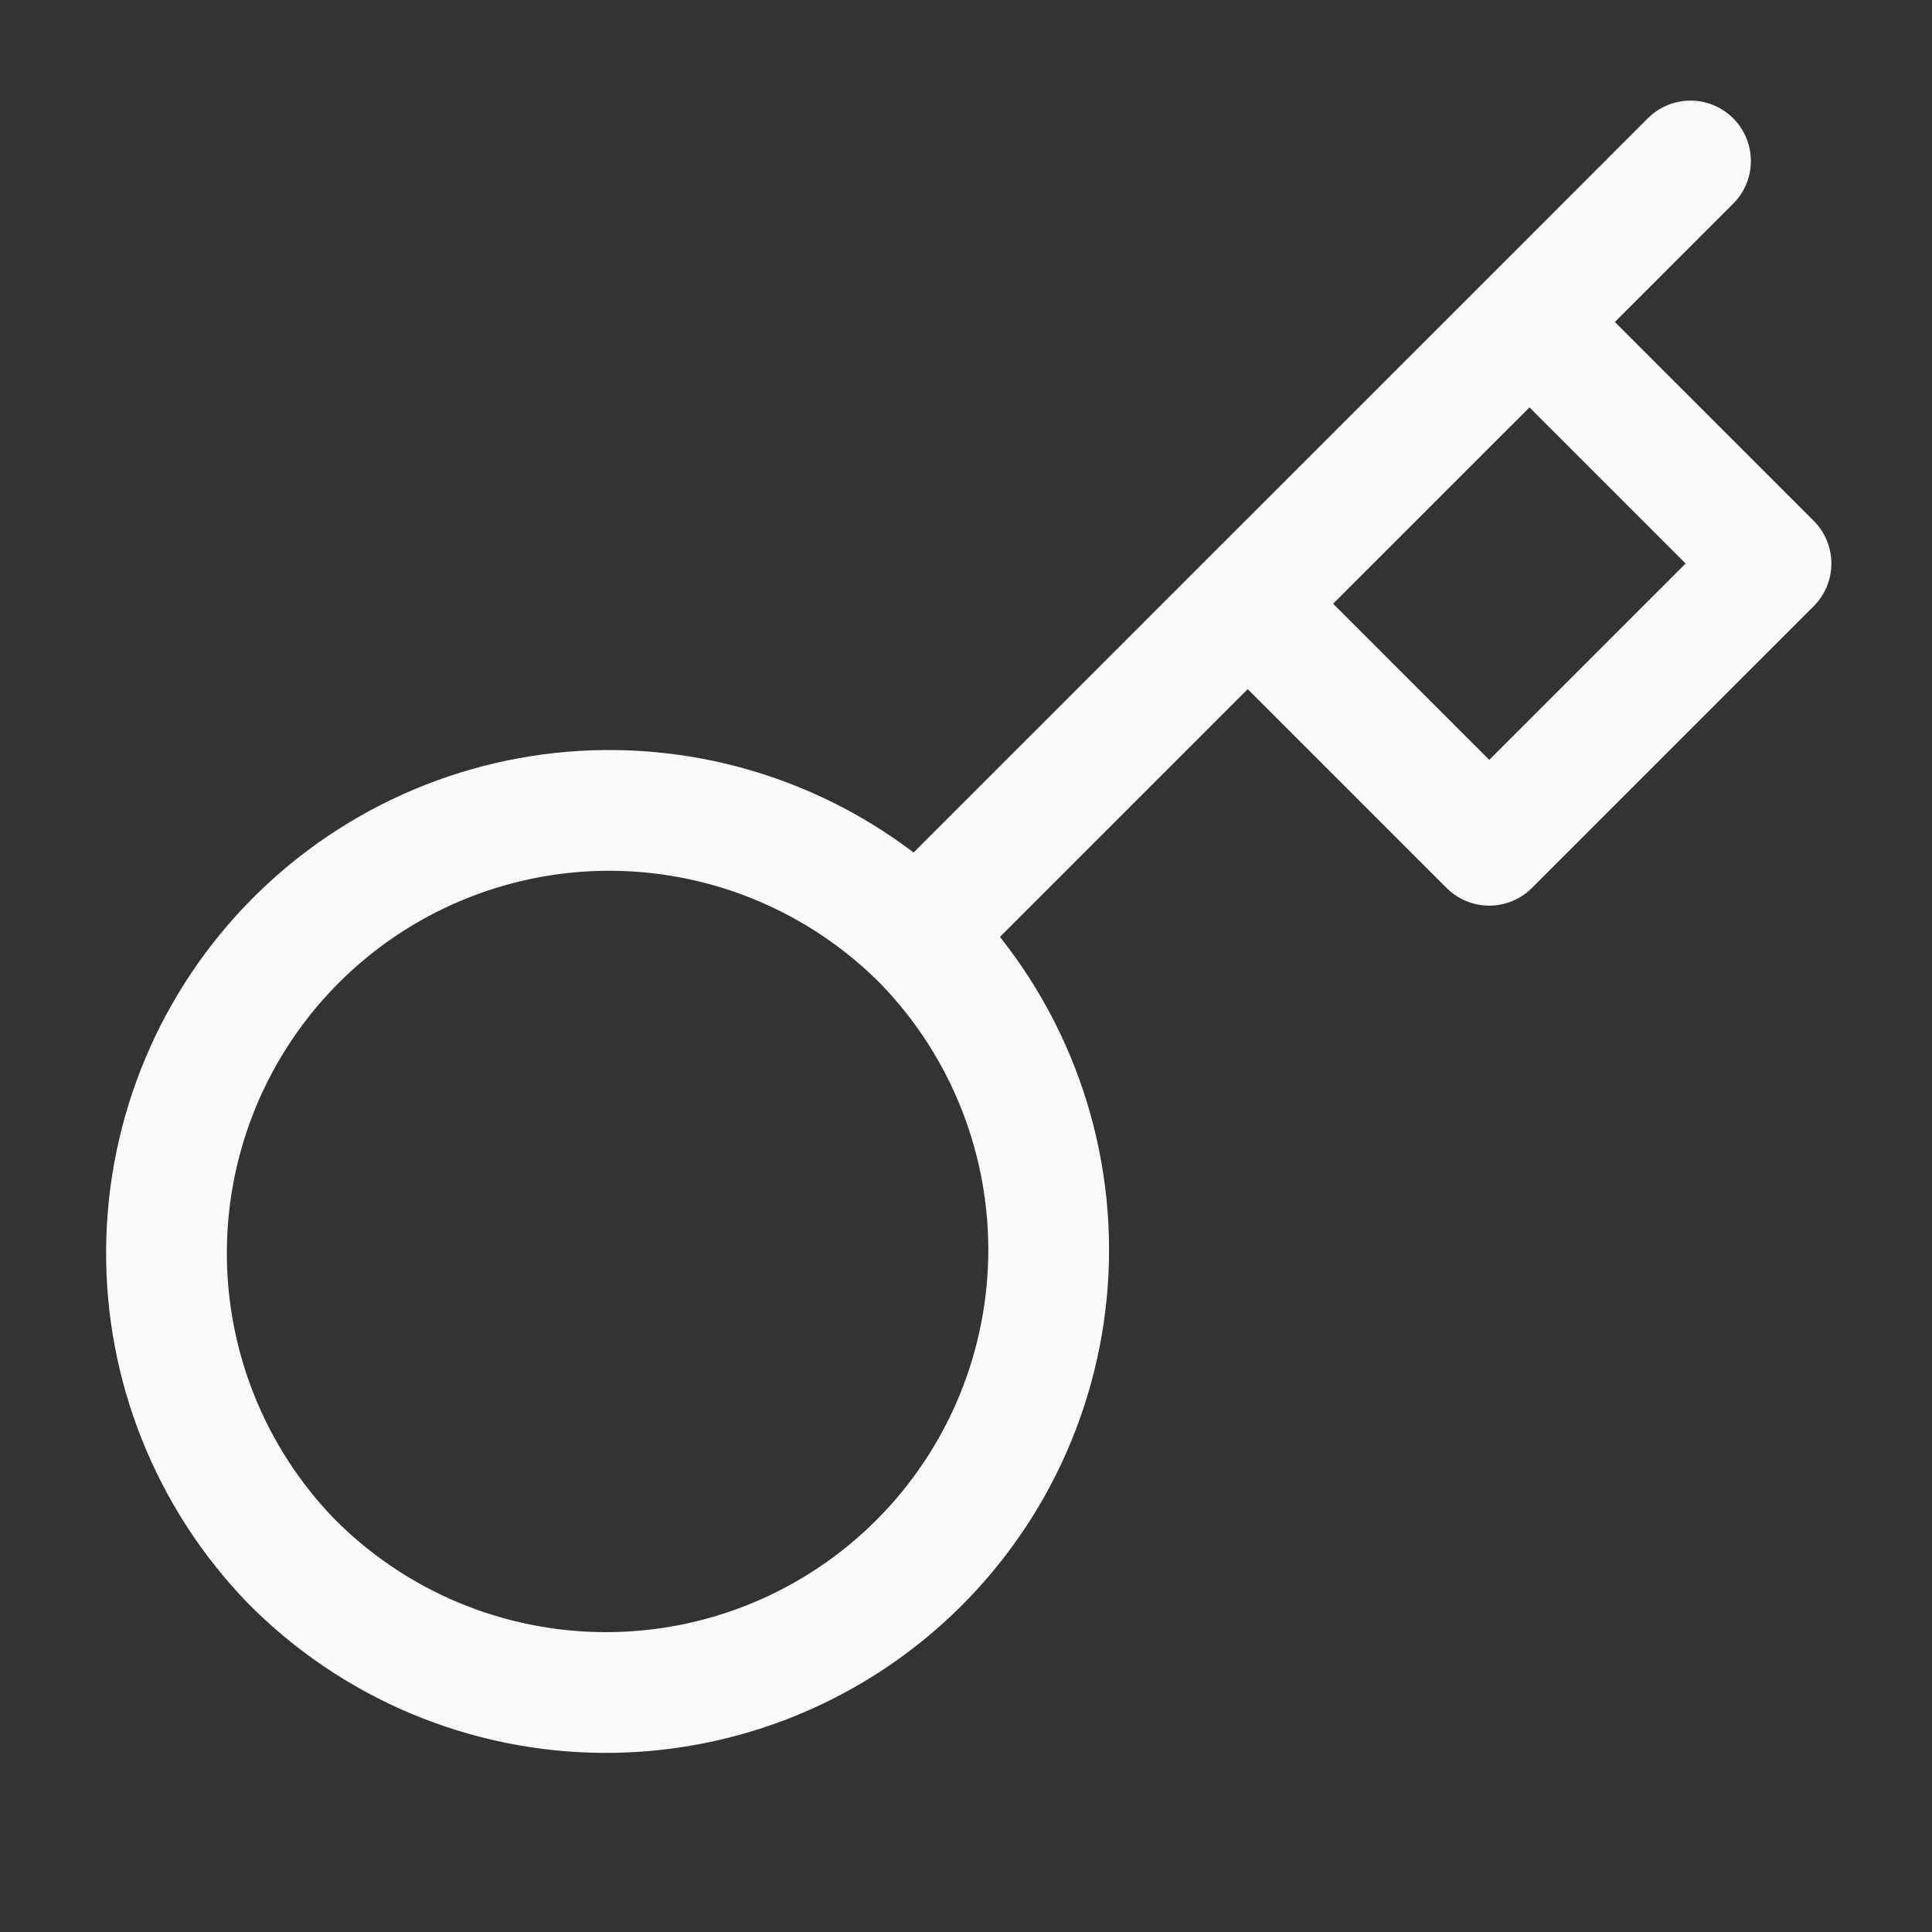 <svg width="64" height="64" viewBox="0 0 64 64" fill="none" xmlns="http://www.w3.org/2000/svg">
  <rect x="0" y="0" width="64" height="64" fill="#333333" stroke="none"/>
  <path
    d="M56 5.333L50.667 10.667M50.667 10.667L58.667 18.667L49.333 28L41.333 20M50.667 10.667L41.333 20M30.373 30.96C31.75 32.319 32.845 33.936 33.594 35.719C34.343 37.503 34.732 39.417 34.739 41.351C34.745 43.285 34.369 45.202 33.632 46.99C32.895 48.779 31.811 50.403 30.443 51.771C29.075 53.139 27.451 54.222 25.662 54.96C23.874 55.697 21.957 56.073 20.023 56.067C18.089 56.06 16.175 55.671 14.391 54.922C12.608 54.173 10.991 53.078 9.632 51.701C6.96 48.935 5.482 45.23 5.515 41.385C5.549 37.539 7.091 33.861 9.811 31.141C12.53 28.422 16.209 26.88 20.054 26.846C23.9 26.813 27.605 28.291 30.371 30.963L30.373 30.96ZM30.373 30.96L41.333 20"
    stroke="#F8FAFC" stroke-width="4" stroke-linecap="round" stroke-linejoin="round" />
</svg>